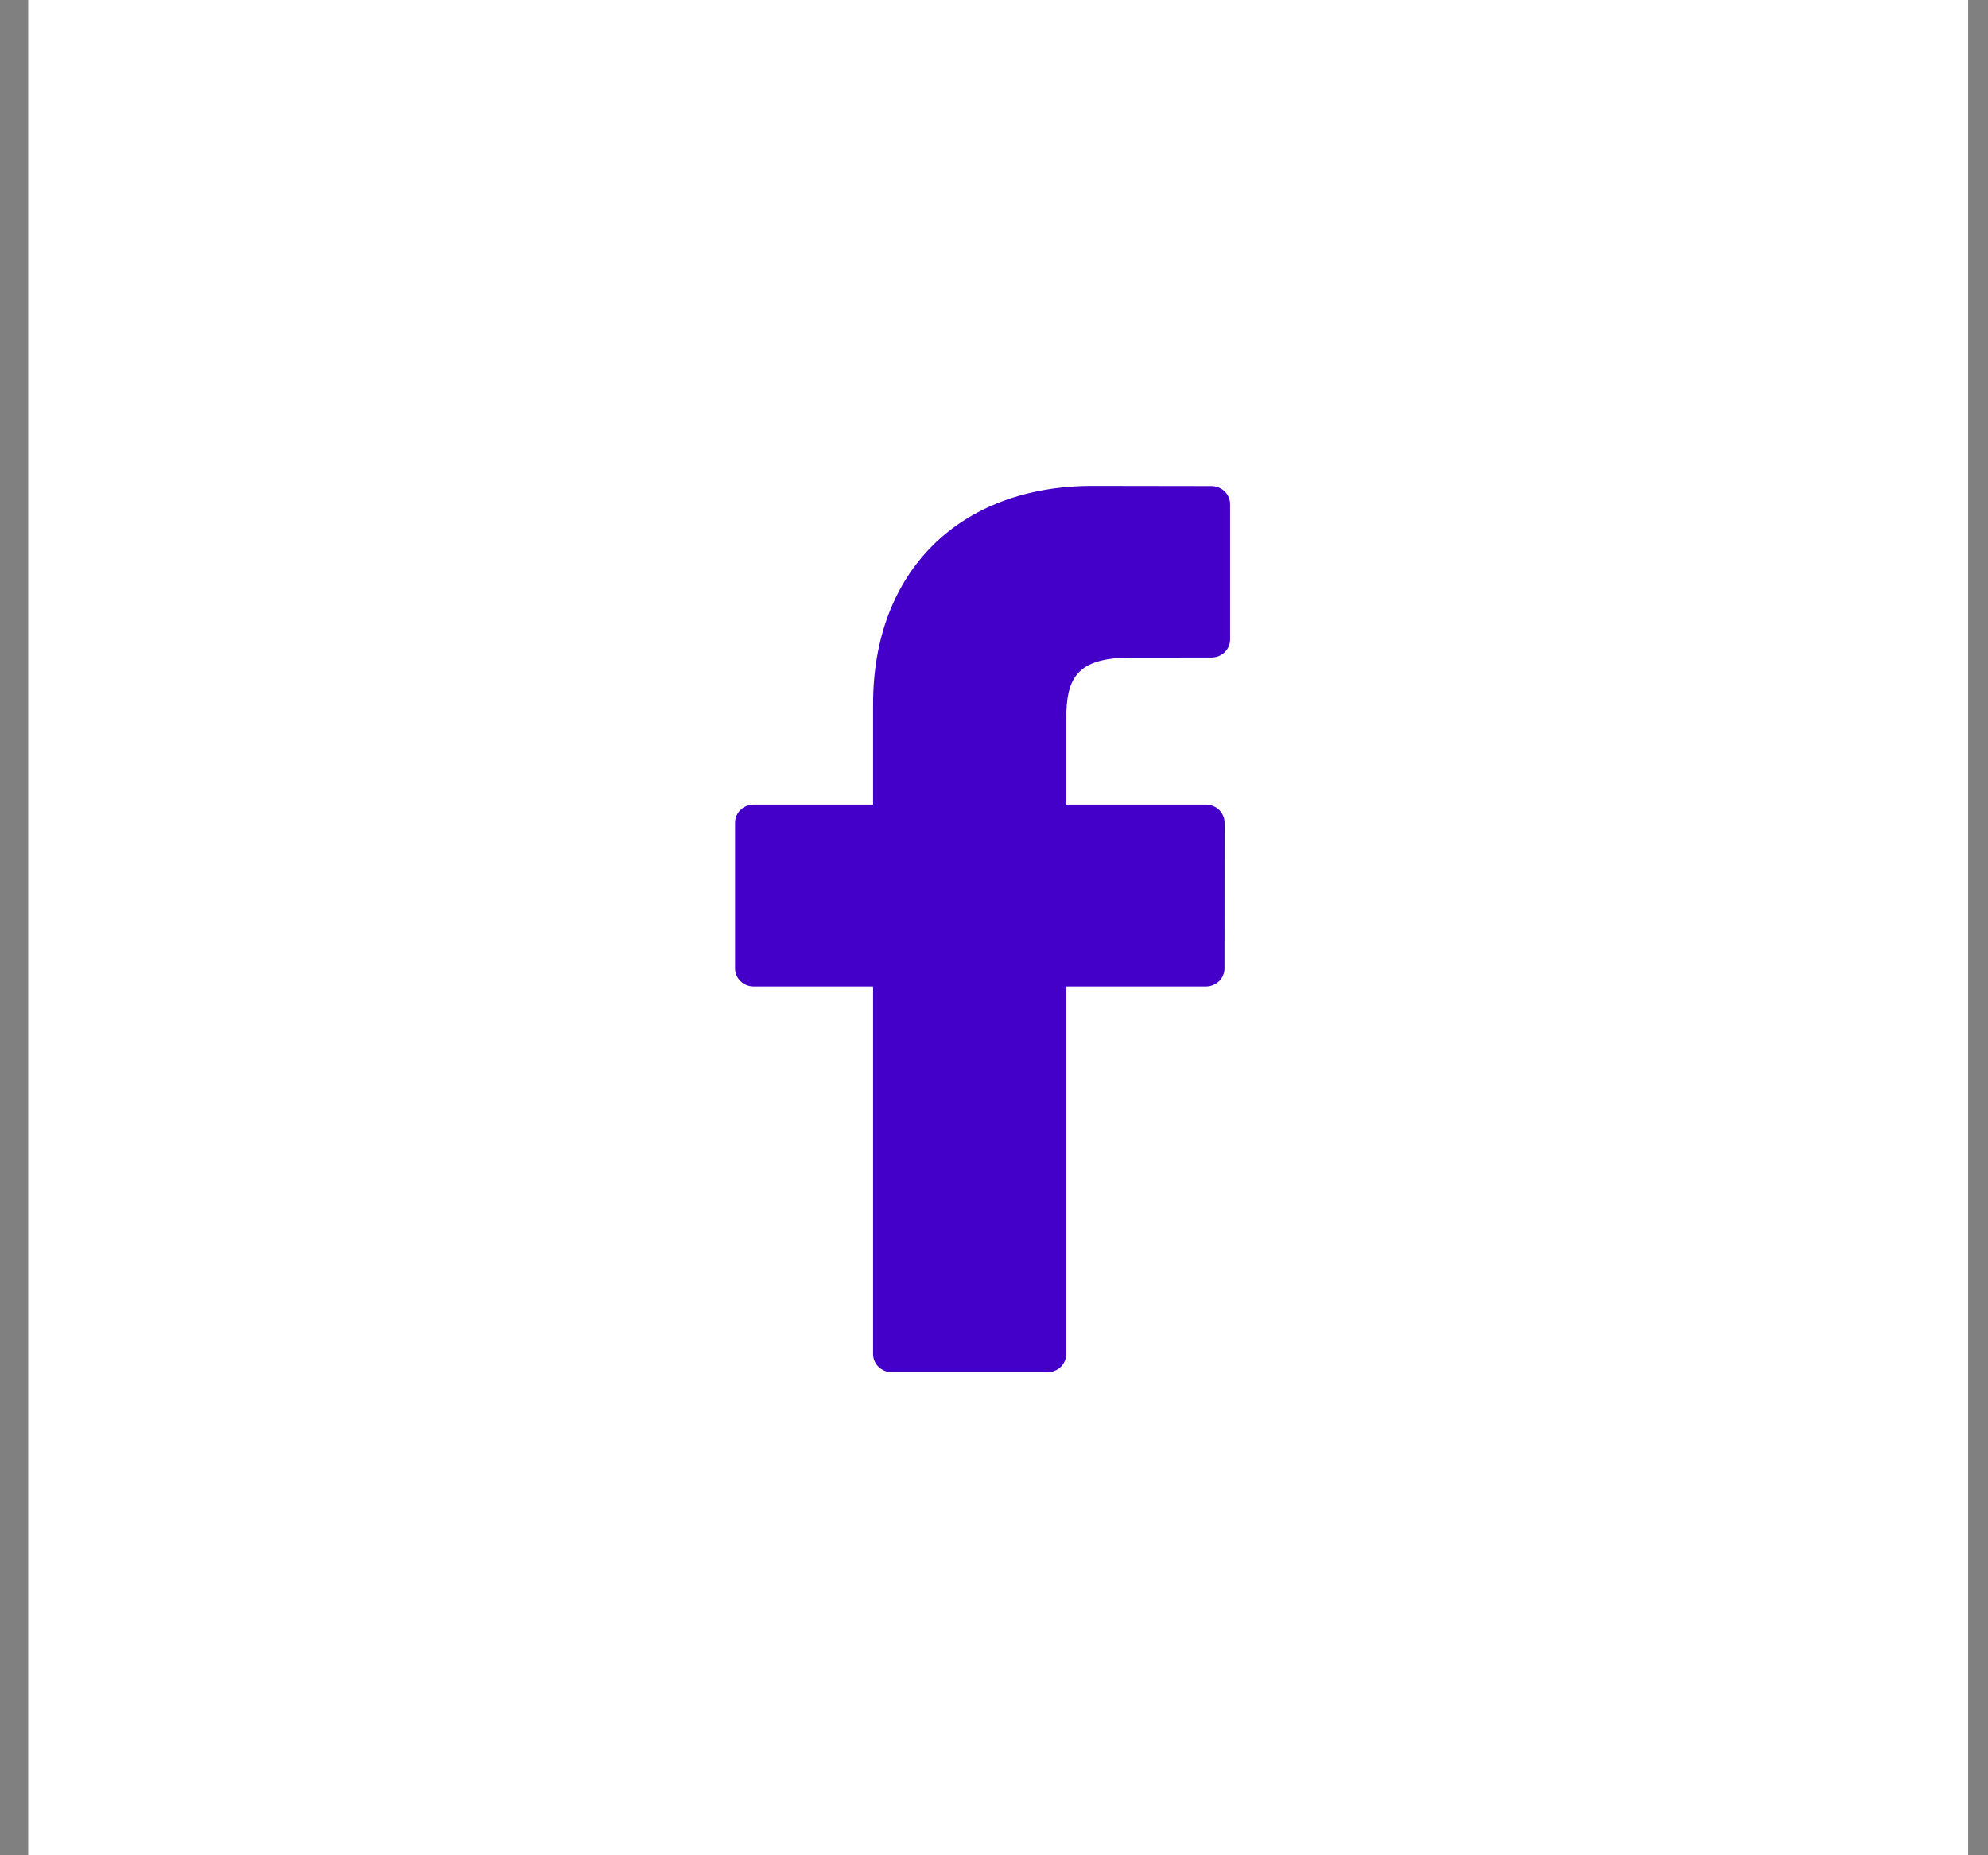 <svg width="45" height="42" viewBox="0 0 45 42" fill="none" xmlns="http://www.w3.org/2000/svg">
<rect x="0" y="0" width="45" height="42" fill="#808080" stroke="none"/>
<g id="Facebook" clip-path="url(#clip0_2201_3142)">
<g id="Twitter">
<rect id="Rectangle" x="0.638" width="44.414" height="42" fill="white"/>
</g>
<path id="Fill 1" fill-rule="evenodd" clip-rule="evenodd" d="M27.424 11.004L24.736 11C21.716 11 19.763 12.938 19.763 15.938V18.215H17.06C16.827 18.215 16.638 18.398 16.638 18.624V21.923C16.638 22.148 16.827 22.332 17.06 22.332H19.763V30.656C19.763 30.881 19.953 31.065 20.187 31.065H23.712C23.946 31.065 24.135 30.881 24.135 30.656V22.332H27.296C27.529 22.332 27.718 22.148 27.718 21.923L27.72 18.624C27.72 18.516 27.675 18.412 27.596 18.334C27.517 18.258 27.409 18.215 27.297 18.215H24.135V16.285C24.135 15.357 24.364 14.886 25.612 14.886L27.423 14.885C27.657 14.885 27.845 14.702 27.845 14.477V11.414C27.845 11.187 27.657 11.005 27.424 11.004Z" fill="#4400C9"/>
</g>
<defs>
<clipPath id="clip0_2201_3142">
<rect width="44.414" height="42" fill="white" transform="translate(0.138)"/>
</clipPath>
</defs>
</svg>
